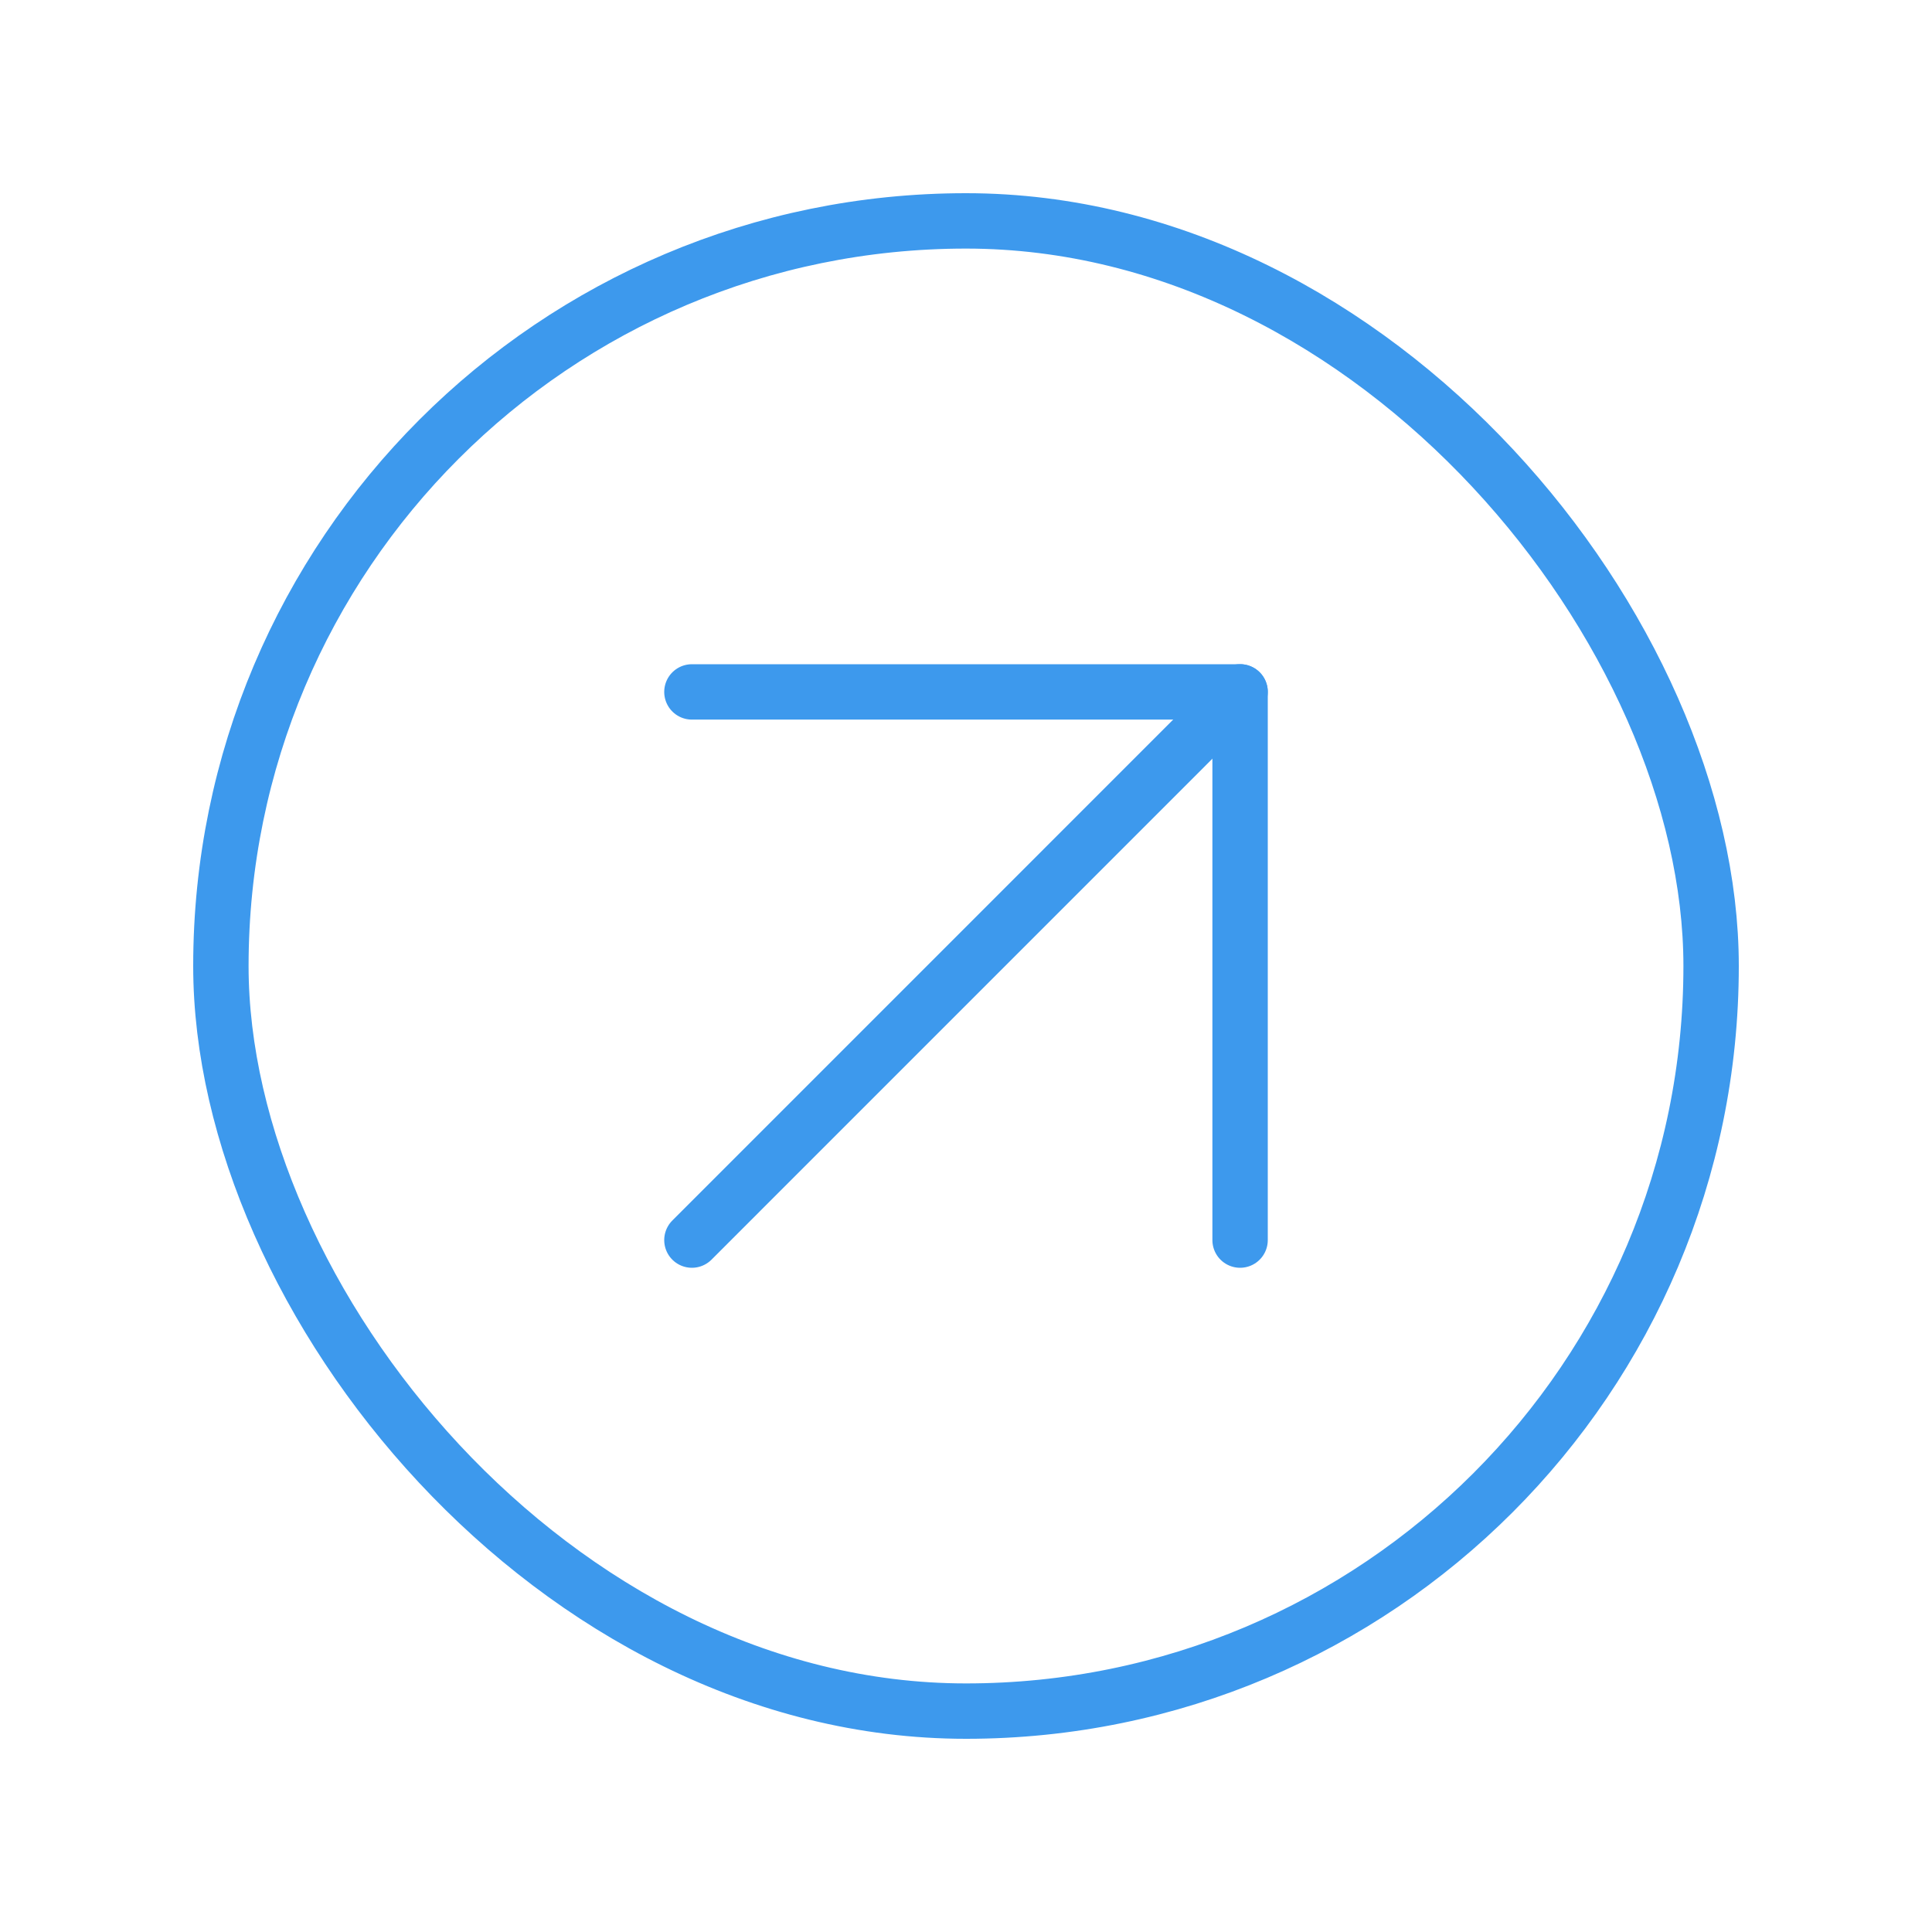 <svg width="30" height="30" viewBox="0 0 30 30" fill="none" xmlns="http://www.w3.org/2000/svg">
<rect x="3.43" y="3.43" width="23.14" height="23.14" rx="11.57" stroke="#3D99ED" stroke-width="0.86"/>
<path d="M10.744 19.256L19.256 10.743" stroke="#3D99ED" stroke-width="0.86" stroke-linecap="round" stroke-linejoin="round"/>
<path d="M10.744 10.744H19.256V19.256" stroke="#3D99ED" stroke-width="0.86" stroke-linecap="round" stroke-linejoin="round"/>
</svg>
